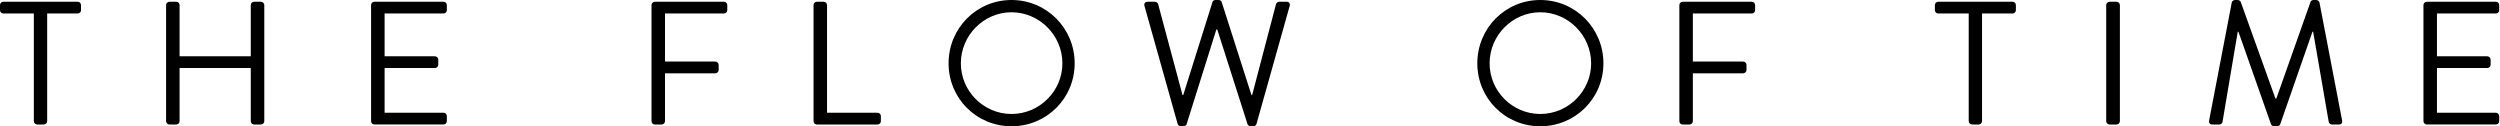 <?xml version="1.0" encoding="utf-8"?>
<!-- Generator: Adobe Illustrator 14.0.0, SVG Export Plug-In . SVG Version: 6.00 Build 43363)  -->
<!DOCTYPE svg PUBLIC "-//W3C//DTD SVG 1.1//EN" "http://www.w3.org/Graphics/SVG/1.1/DTD/svg11.dtd">
<svg version="1.1" id="レイヤー_1" xmlns="http://www.w3.org/2000/svg" xmlns:xlink="http://www.w3.org/1999/xlink" x="0px"
	 y="0px" width="297px" height="15px" viewBox="0 0 297 15" enable-background="new 0 0 297 15" xml:space="preserve">
<g>
	<g>
		<path d="M4.02,1.603H0.398C0.166,1.603,0,1.415,0,1.208V0.604c0-0.209,0.166-0.396,0.398-0.396H9.23
			c0.227,0,0.394,0.187,0.394,0.396v0.604c0,0.207-0.167,0.395-0.394,0.395H5.605v12.793c0,0.208-0.189,0.396-0.398,0.396H4.416
			c-0.209,0-0.396-0.188-0.396-0.396V1.603z"/>
		<path d="M19.732,0.604c0-0.209,0.184-0.396,0.393-0.396h0.814c0.229,0,0.395,0.187,0.395,0.396v6.083h8.458V0.604
			c0-0.209,0.167-0.396,0.397-0.396H31c0.209,0,0.398,0.187,0.398,0.396v13.792c0,0.208-0.189,0.396-0.398,0.396h-0.811
			c-0.23,0-0.397-0.188-0.397-0.396V8.082h-8.458v6.313c0,0.208-0.166,0.396-0.395,0.396h-0.814c-0.209,0-0.393-0.188-0.393-0.396
			V0.604z"/>
		<path d="M44.084,0.604c0-0.209,0.168-0.396,0.398-0.396h8.208c0.228,0,0.394,0.187,0.394,0.396v0.604
			c0,0.207-0.166,0.395-0.394,0.395h-7v5.084h5.978c0.208,0,0.398,0.188,0.398,0.396v0.604c0,0.229-0.19,0.395-0.398,0.395H45.69
			v5.312h7c0.228,0,0.394,0.188,0.394,0.396v0.604c0,0.208-0.166,0.396-0.394,0.396h-8.208c-0.23,0-0.398-0.188-0.398-0.396V0.604z"
			/>
		<path d="M77.4,0.604c0-0.209,0.166-0.396,0.393-0.396h8.209c0.23,0,0.398,0.187,0.398,0.396v0.604
			c0,0.207-0.168,0.395-0.398,0.395h-7v5.71h5.98c0.209,0,0.396,0.188,0.396,0.396v0.604c0,0.208-0.188,0.396-0.396,0.396h-5.98
			v5.688c0,0.208-0.186,0.396-0.395,0.396h-0.814c-0.227,0-0.393-0.188-0.393-0.396V0.604z"/>
		<path d="M96.65,0.604c0-0.209,0.166-0.396,0.395-0.396h0.812c0.209,0,0.396,0.187,0.396,0.396v12.791h6
			c0.229,0,0.396,0.188,0.396,0.396v0.604c0,0.208-0.168,0.396-0.396,0.396h-7.209c-0.229,0-0.395-0.188-0.395-0.396V0.604z"/>
		<path d="M120.17,0c4.166,0,7.5,3.354,7.5,7.521c0,4.166-3.334,7.479-7.5,7.479s-7.479-3.313-7.479-7.479
			C112.691,3.354,116.004,0,120.17,0z M120.17,13.541c3.312,0,6.043-2.708,6.043-6.021s-2.73-6.063-6.043-6.063
			s-6.02,2.751-6.02,6.063S116.857,13.541,120.17,13.541z"/>
		<path d="M135.963,0.707c-0.084-0.291,0.084-0.499,0.375-0.499h0.875c0.166,0,0.334,0.146,0.375,0.291l2.896,10.792h0.084
			l3.479-11.062C144.088,0.104,144.215,0,144.4,0h0.375c0.166,0,0.312,0.104,0.355,0.229l3.542,11.062h0.084l2.832-10.792
			c0.043-0.146,0.209-0.291,0.375-0.291h0.875c0.293,0,0.459,0.208,0.375,0.499l-3.938,14.001c-0.041,0.167-0.207,0.292-0.373,0.292
			h-0.334c-0.146,0-0.293-0.104-0.355-0.229l-3.604-11.271h-0.105l-3.541,11.271C140.9,14.896,140.754,15,140.609,15h-0.334
			c-0.166,0-0.333-0.125-0.375-0.292L135.963,0.707z"/>
		<path d="M182.986,0c4.166,0,7.5,3.354,7.5,7.521c0,4.166-3.334,7.479-7.5,7.479c-4.168,0-7.48-3.313-7.48-7.479
			C175.506,3.354,178.818,0,182.986,0z M182.986,13.541c3.311,0,6.041-2.708,6.041-6.021s-2.73-6.063-6.041-6.063
			c-3.312,0-6.021,2.751-6.021,6.063S179.674,13.541,182.986,13.541z"/>
		<path d="M199.508,0.604c0-0.209,0.166-0.396,0.396-0.396h8.207c0.229,0,0.396,0.187,0.396,0.396v0.604
			c0,0.207-0.168,0.395-0.396,0.395h-7v5.71h5.98c0.207,0,0.395,0.188,0.395,0.396v0.604c0,0.208-0.188,0.396-0.395,0.396h-5.98
			v5.688c0,0.208-0.188,0.396-0.395,0.396h-0.812c-0.23,0-0.396-0.188-0.396-0.396V0.604z"/>
		<path d="M233.883,1.603h-3.623c-0.229,0-0.396-0.188-0.396-0.395V0.604c0-0.209,0.168-0.396,0.396-0.396h8.832
			c0.229,0,0.395,0.187,0.395,0.396v0.604c0,0.207-0.166,0.395-0.395,0.395h-3.625v12.793c0,0.208-0.188,0.396-0.395,0.396h-0.793
			c-0.209,0-0.396-0.188-0.396-0.396V1.603z"/>
		<path d="M250.217,0.604c0-0.209,0.188-0.396,0.398-0.396h0.832c0.209,0,0.395,0.187,0.395,0.396v13.792
			c0,0.208-0.186,0.396-0.395,0.396h-0.832c-0.211,0-0.398-0.188-0.398-0.396V0.604z"/>
		<path d="M265.135,0.29C265.176,0.124,265.342,0,265.51,0h0.334c0.146,0,0.311,0.104,0.354,0.229l4.125,11.479
			c0.041,0,0.062,0,0.104,0l4.062-11.479C274.529,0.104,274.697,0,274.844,0h0.332c0.166,0,0.334,0.124,0.377,0.29l2.686,14.001
			c0.062,0.292-0.062,0.5-0.375,0.5h-0.832c-0.168,0-0.334-0.146-0.375-0.292L274.801,3.77c-0.021,0-0.061,0-0.082,0l-3.834,11.001
			c-0.041,0.125-0.229,0.229-0.354,0.229h-0.377c-0.123,0-0.311-0.104-0.354-0.229L265.926,3.77c-0.02,0-0.062,0-0.082,0
			l-1.812,10.729c-0.023,0.146-0.209,0.292-0.377,0.292h-0.832c-0.312,0-0.438-0.208-0.375-0.5L265.135,0.29z"/>
		<path d="M287.906,0.604c0-0.209,0.168-0.396,0.396-0.396h8.209c0.229,0,0.395,0.187,0.395,0.396v0.604
			c0,0.207-0.166,0.395-0.395,0.395h-7v5.084h5.979c0.207,0,0.396,0.188,0.396,0.396v0.604c0,0.229-0.189,0.395-0.396,0.395h-5.979
			v5.312h7c0.229,0,0.395,0.188,0.395,0.396v0.604c0,0.208-0.166,0.396-0.395,0.396h-8.209c-0.229,0-0.396-0.188-0.396-0.396V0.604z
			"/>
	</g>
</g>
</svg>
